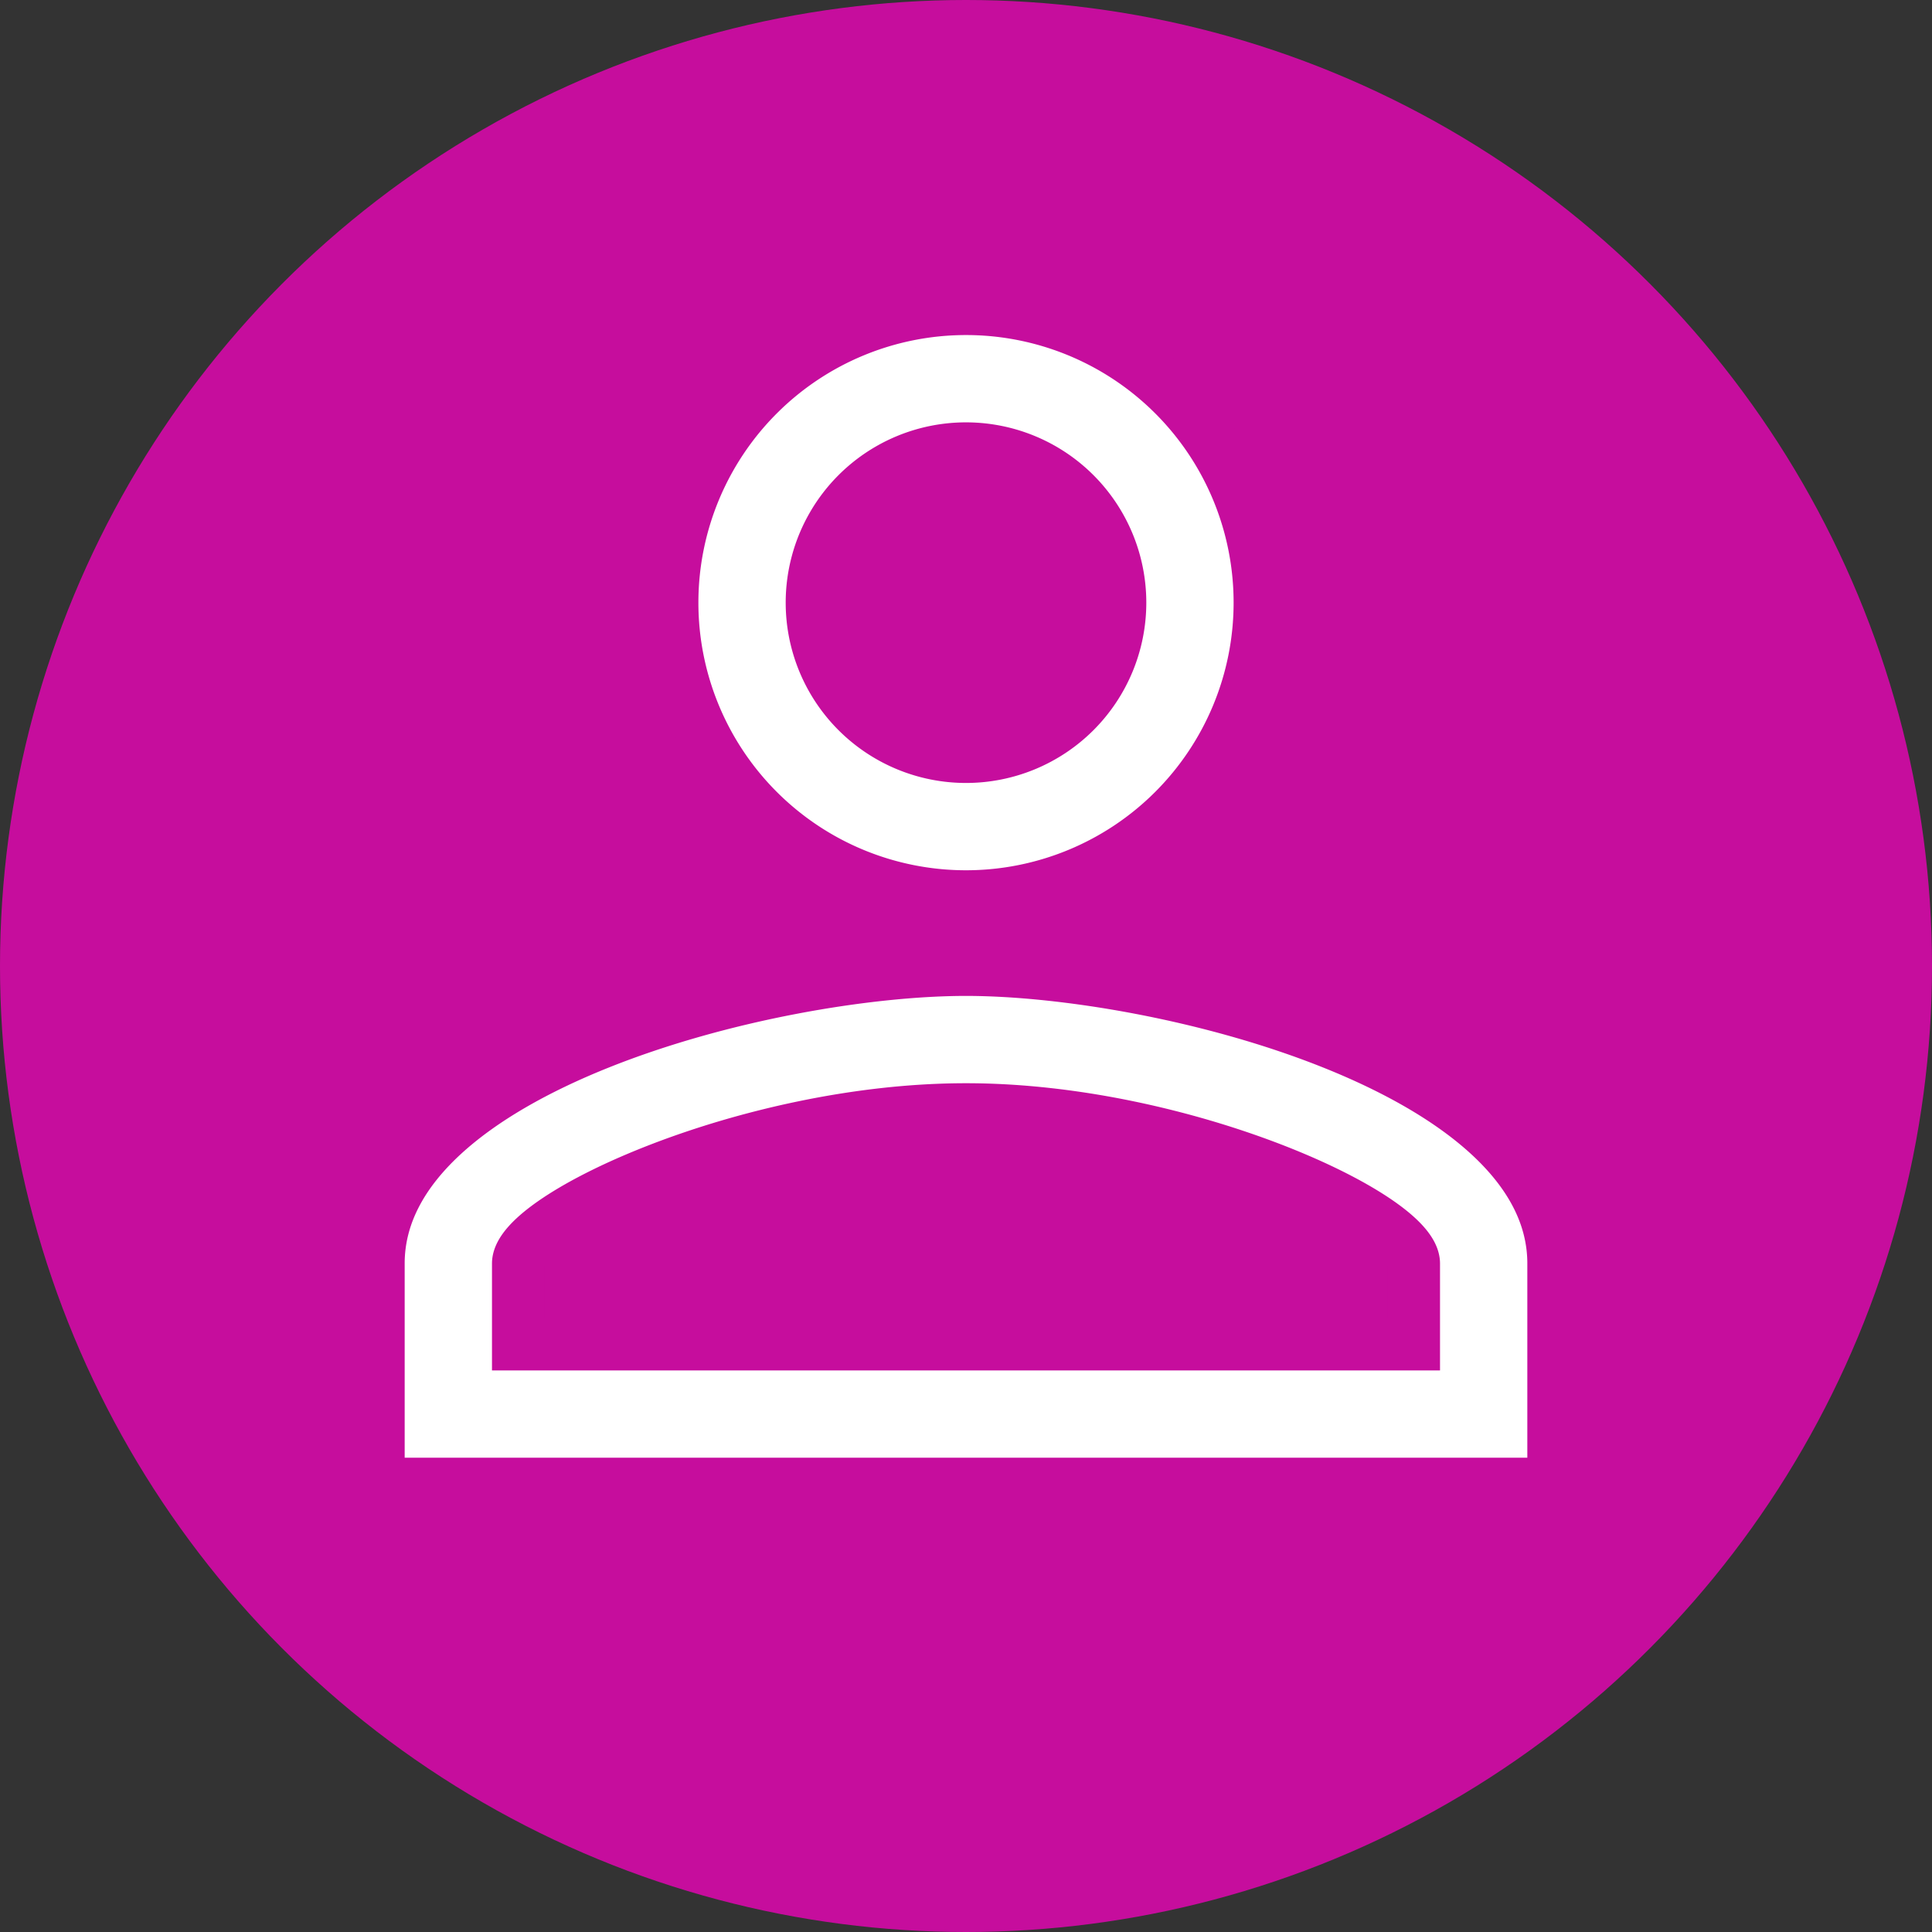 <svg xmlns="http://www.w3.org/2000/svg" width="111" height="111" viewBox="0 0 111 111">
  <rect x="0" y="0" width="111" height="111" fill="#333333" stroke="none"/>
  <g id="Groupe_5" data-name="Groupe 5" transform="translate(-209 -2747)">
    <circle id="Ellipse_7" data-name="Ellipse 7" cx="55.5" cy="55.5" r="55.5" transform="translate(209 2747)" fill="#c60d9d"/>
    <path id="Icon_material-person-outline" data-name="Icon material-person-outline" d="M39.75,14.016a8.859,8.859,0,1,1-8.859,8.859,8.858,8.858,0,0,1,8.859-8.859m0,37.969c12.53,0,25.734,6.159,25.734,8.859v4.641H14.016V60.844c0-2.7,13.2-8.859,25.734-8.859M39.75,6A16.875,16.875,0,1,0,56.625,22.875,16.87,16.87,0,0,0,39.75,6Zm0,37.969C28.486,43.969,6,49.622,6,60.844V73.5H73.5V60.844C73.5,49.622,51.014,43.969,39.75,43.969Z" transform="translate(224.75 2758.75)" fill="#fff" stroke="#c60d9d" stroke-width="3"/>
  </g>
</svg>
